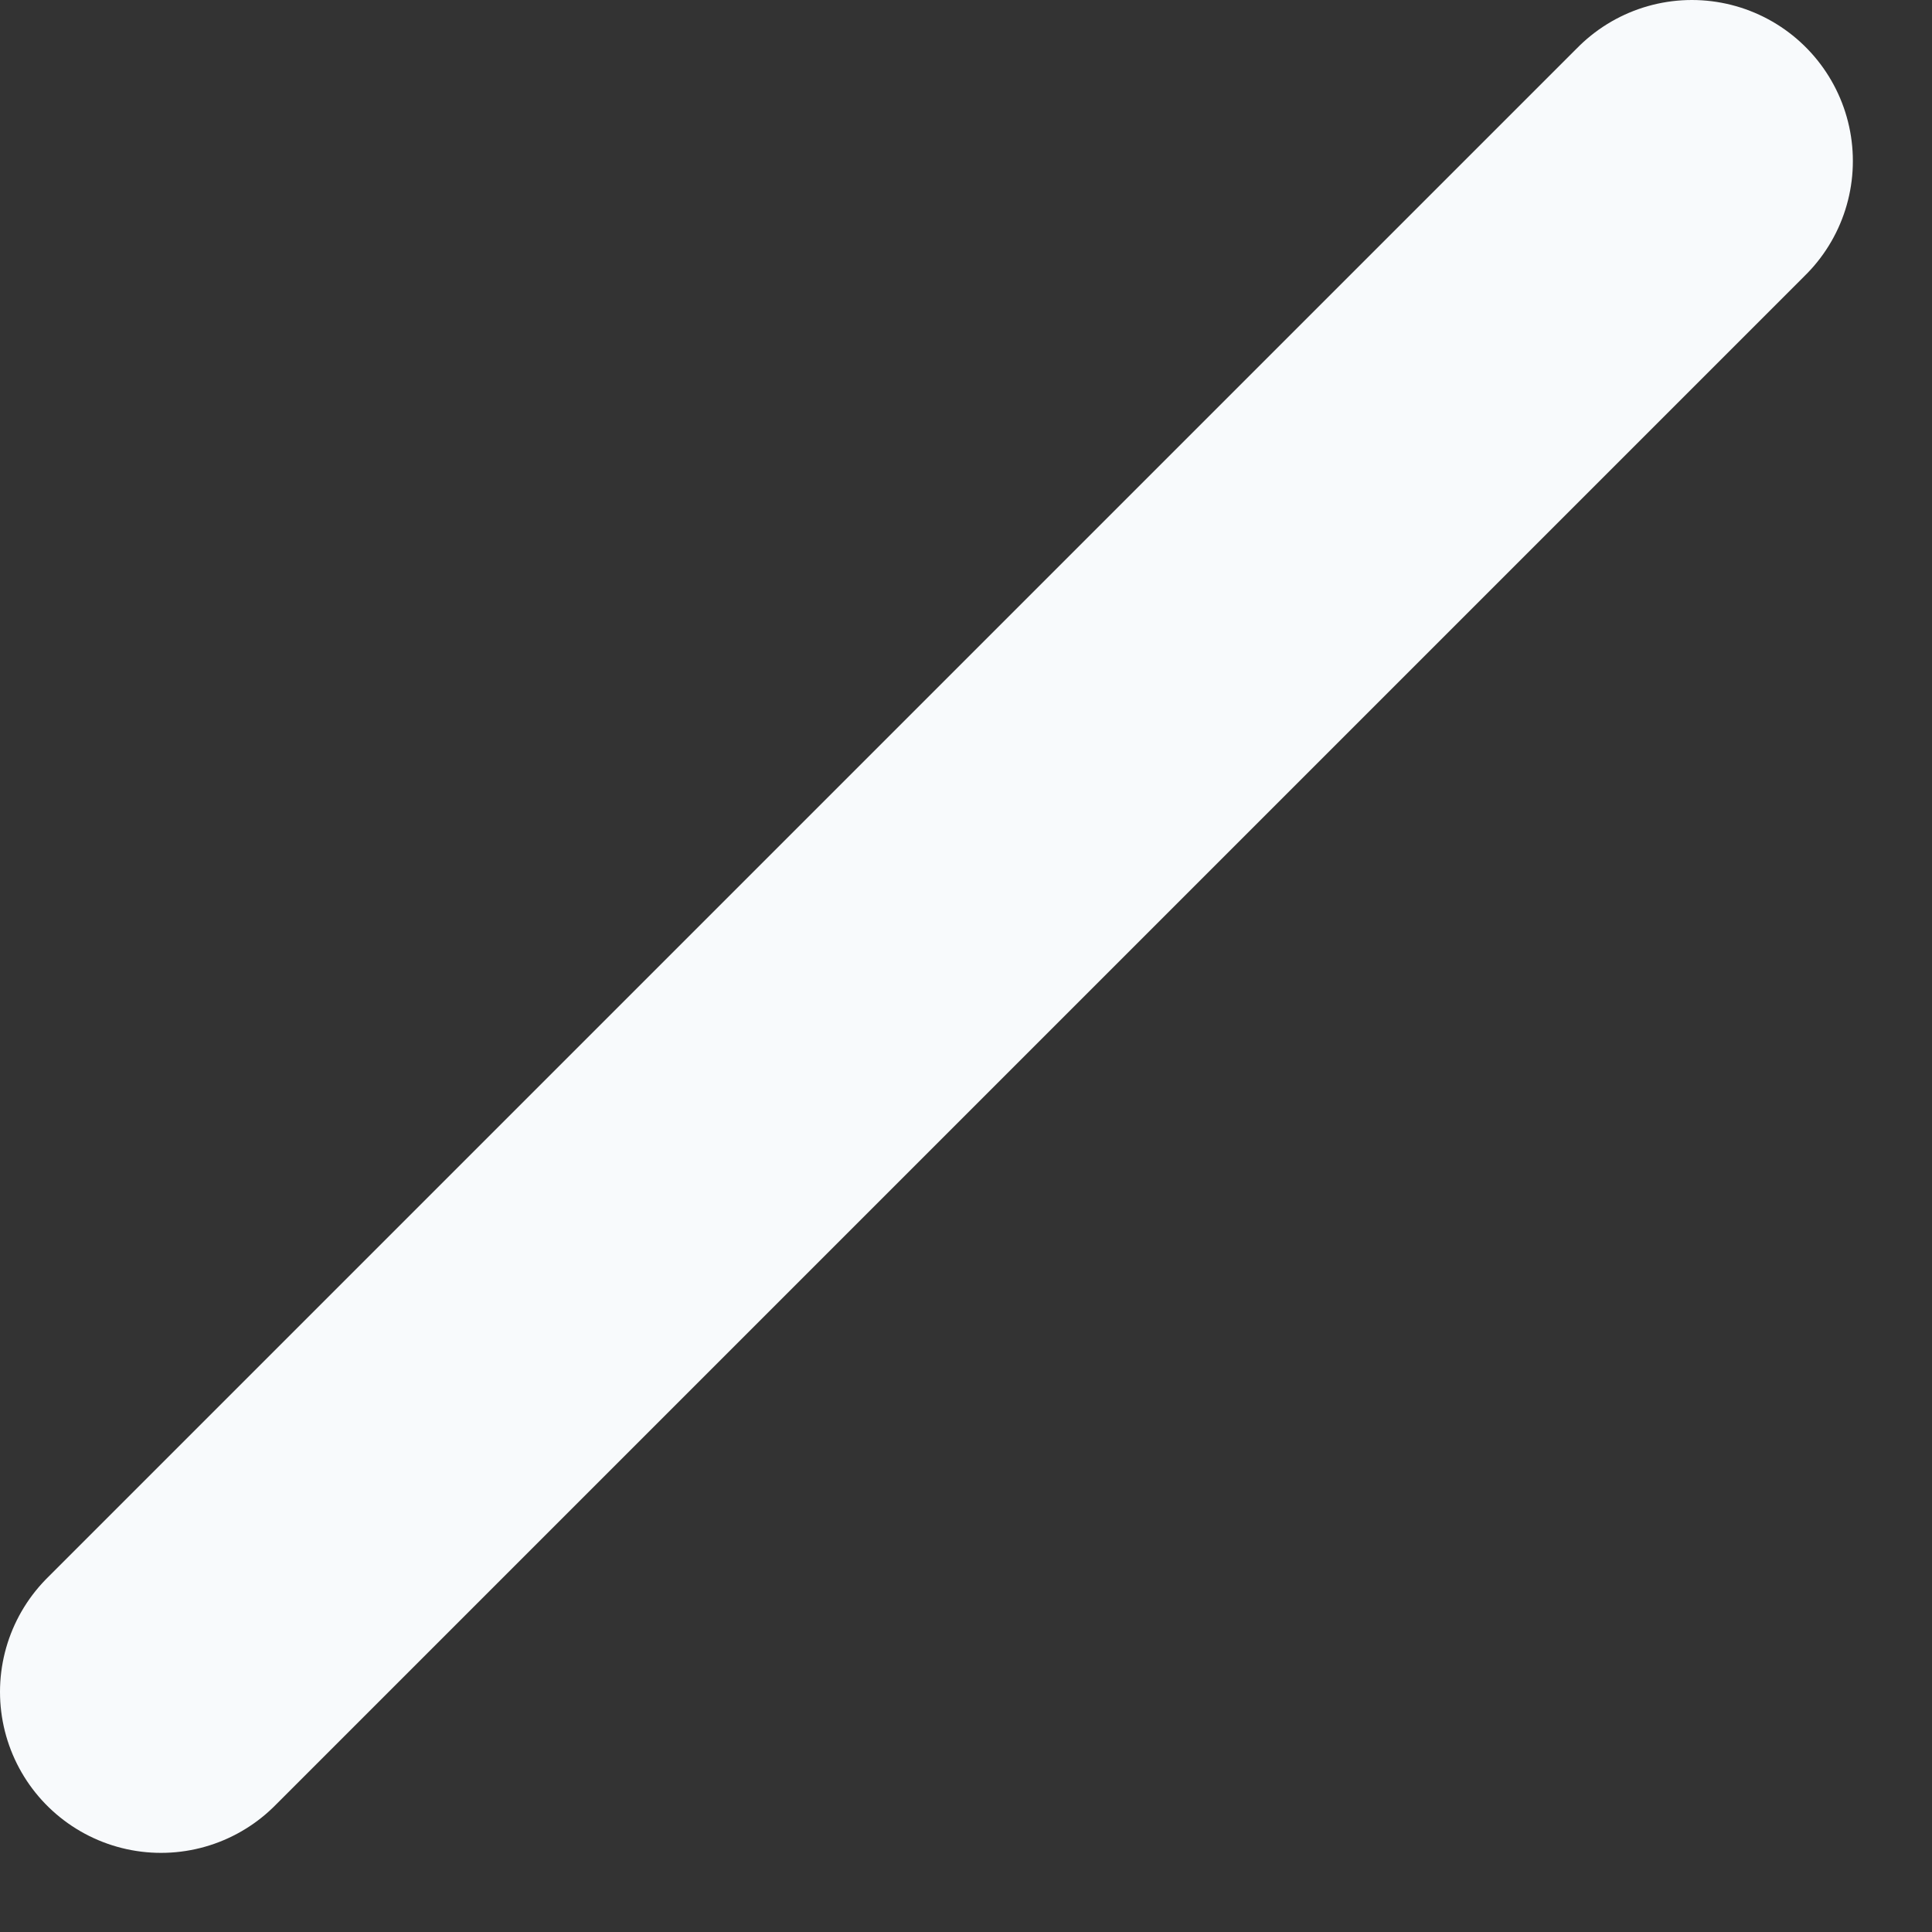 <?xml version="1.0" encoding="utf-8"?>
<svg xmlns="http://www.w3.org/2000/svg" fill="none" height="100%" overflow="visible" preserveAspectRatio="none" style="display: block;" viewBox="0 0 24 24" width="100%">
<rect x="0" y="0" width="24" height="24" fill="#333333" stroke="none"/>
<path d="M2 21.017L21.017 2" id="Vector" stroke="#F8FAFC" stroke-linecap="round" stroke-linejoin="round" stroke-width="4"/>
</svg>